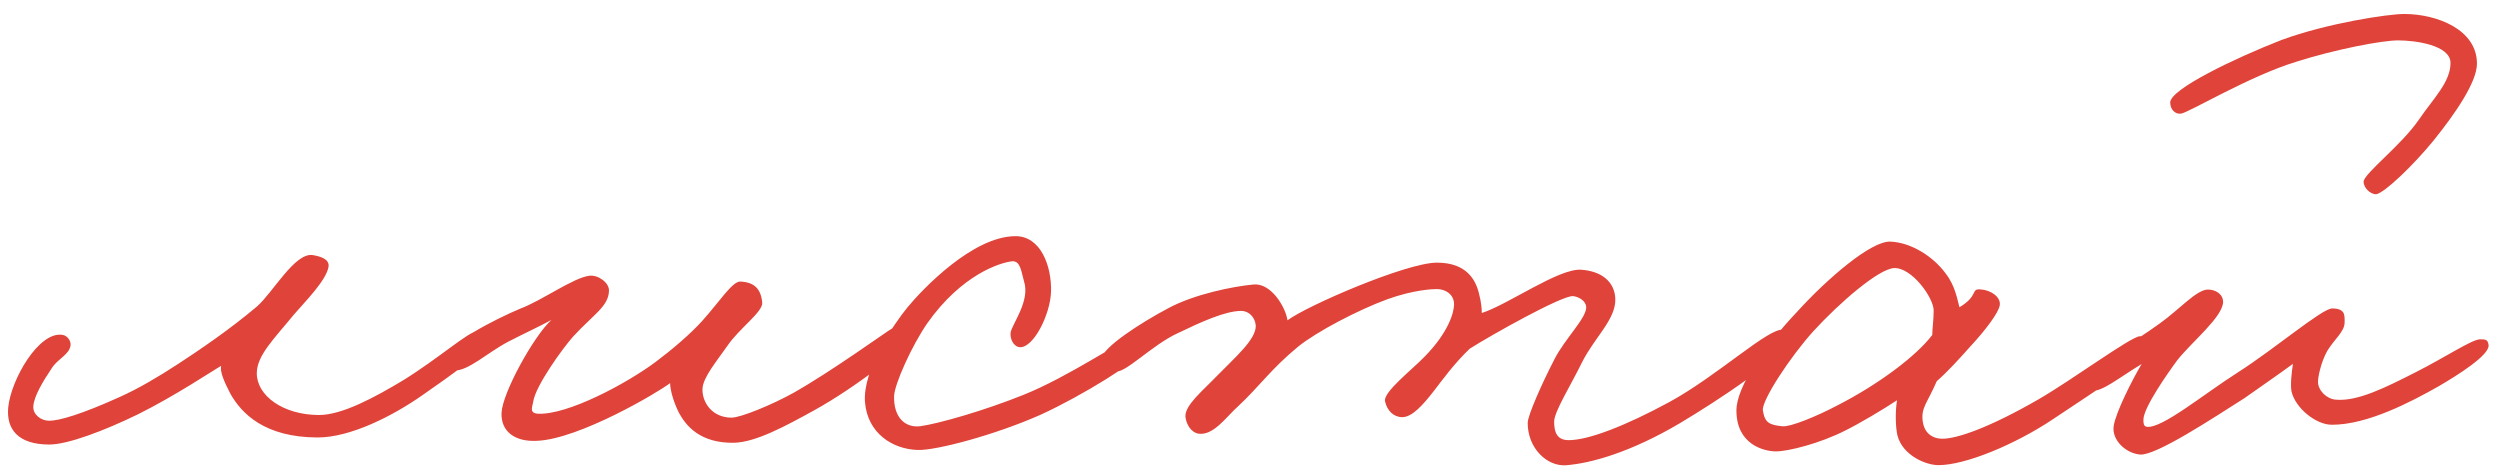 <?xml version="1.0" encoding="UTF-8"?> <svg xmlns="http://www.w3.org/2000/svg" width="227" height="43" viewBox="0 0 227 43" fill="none"> <path d="M44.326 31.012C44.023 31.911 40.896 34.121 38.31 35.913C35.664 37.764 31.818 39.732 28.818 39.722C24.018 39.707 21.925 37.54 20.911 35.737C20.314 34.595 19.957 33.694 20.079 33.214C19.358 33.632 15.87 35.961 12.505 37.63C9.44 39.12 6.136 40.37 4.456 40.364C1.636 40.355 0.56 38.972 0.747 36.992C0.995 34.473 3.529 30.041 5.688 30.408C6.108 30.47 6.466 30.951 6.405 31.37C6.282 32.21 5.261 32.567 4.718 33.405C3.874 34.662 3.09 35.98 3.027 36.88C2.965 37.659 3.743 38.202 4.463 38.204C5.363 38.207 7.405 37.614 10.83 36.065C12.572 35.29 14.376 34.216 16.119 33.081C18.043 31.828 20.869 29.917 23.336 27.825C24.78 26.569 26.772 22.916 28.391 23.161C29.111 23.283 29.95 23.526 29.828 24.245C29.584 25.505 27.778 27.299 26.694 28.555C24.887 30.77 23.322 32.265 23.317 33.885C23.31 35.925 25.705 37.672 28.945 37.683C31.105 37.69 34.11 36.019 36.515 34.587C39.821 32.557 42.529 30.106 43.369 30.049C43.789 29.99 44.508 30.412 44.326 31.012ZM82.222 30.773C82.399 31.614 77.527 35.258 73.981 37.227C71.276 38.718 68.632 40.15 66.651 40.203C63.651 40.254 62.276 38.749 61.561 37.307C61.084 36.285 60.847 35.325 60.849 34.785C59.766 35.621 52.612 39.858 48.772 40.026C46.672 40.139 45.475 39.116 45.54 37.496C45.606 35.696 48.442 30.545 50.067 29.05C48.985 29.647 47.663 30.242 46.161 31.018C44.237 32.032 42.492 33.706 41.232 33.642C40.633 33.58 40.214 33.099 40.276 32.559C40.46 31.299 44.967 28.974 47.25 28.021C49.173 27.307 52.059 25.217 53.5 25.041C54.28 24.924 55.298 25.647 55.296 26.367C55.291 27.807 53.849 28.582 52.042 30.557C51.079 31.634 48.668 34.986 48.423 36.425C48.362 36.905 48 37.504 48.84 37.566C51.539 37.695 56.889 34.832 59.535 32.861C60.978 31.785 62.663 30.351 63.747 29.154C65.312 27.419 66.519 25.503 67.238 25.565C68.498 25.629 69.096 26.231 69.212 27.491C69.269 28.332 67.105 29.825 66.019 31.441C65.055 32.818 63.85 34.254 63.787 35.274C63.723 36.474 64.619 37.917 66.419 37.923C67.259 37.925 70.143 36.735 72.066 35.661C75.552 33.692 80.484 30.108 81.025 29.809C81.806 29.392 82.044 30.053 82.222 30.773ZM103.516 32.041C103.454 32.701 98.284 35.925 94.498 37.653C90.352 39.499 84.948 40.922 83.328 40.857C81.048 40.789 78.773 39.342 78.542 36.522C78.311 33.641 81.084 29.51 82.41 27.894C83.795 26.218 88.31 21.493 92.15 21.445C94.49 21.392 95.502 24.156 95.434 26.495C95.368 28.535 93.858 31.59 92.598 31.526C91.998 31.465 91.701 30.744 91.762 30.204C91.885 29.424 93.571 27.329 92.977 25.528C92.74 24.747 92.683 23.667 91.903 23.724C90.823 23.841 87.339 24.91 84.205 29.34C82.758 31.435 81.247 34.85 81.184 35.93C81.117 37.97 82.254 38.873 83.575 38.698C85.256 38.463 89.4 37.276 92.944 35.848C96.969 34.24 101.84 30.896 102.681 30.719C103.281 30.601 103.578 31.442 103.516 32.041ZM162.379 30.79C162.254 32.289 155.821 36.469 152.515 38.438C148.066 41.064 144.463 42.073 142.183 42.245C140.442 42.36 138.708 40.674 138.715 38.394C138.717 37.734 139.986 34.858 141.133 32.642C142.099 30.725 144.085 28.871 144.029 27.851C143.97 27.311 143.371 26.949 142.832 26.887C141.812 26.824 135.44 30.404 133.456 31.657C132.072 32.973 130.987 34.469 130.204 35.487C129.18 36.804 128.216 37.88 127.316 37.878C126.536 37.875 125.938 37.273 125.761 36.433C125.584 35.592 128.23 33.56 129.374 32.364C131.541 30.151 132.027 28.353 132.029 27.633C132.032 26.733 131.254 26.25 130.474 26.248C130.114 26.247 128.373 26.301 125.911 27.193C123.328 28.145 119.541 30.113 117.857 31.487C115.45 33.46 114.305 35.136 112.44 36.87C111.356 37.827 110.211 39.563 108.832 39.379C108.112 39.256 107.694 38.475 107.637 37.815C107.58 36.794 109.264 35.42 110.528 34.104C112.094 32.489 114.079 30.815 114.023 29.555C113.965 28.835 113.427 28.233 112.707 28.231C111.267 28.226 109.044 29.239 106.941 30.252C104.597 31.325 102.129 33.957 101.29 33.714C100.63 33.532 99.911 33.29 99.973 32.63C100.097 31.55 103.524 29.341 106.108 27.97C108.452 26.717 111.934 26.008 113.795 25.834C115.415 25.66 116.728 27.884 116.905 29.084C118.649 27.77 127.721 23.839 130.481 23.848C133.181 23.856 134.016 25.419 134.312 26.74C134.49 27.401 134.548 28.061 134.547 28.421C136.949 27.648 141.52 24.363 143.559 24.49C145.419 24.616 146.616 25.579 146.671 27.14C146.725 29 144.8 30.614 143.652 32.89C142.626 34.987 141.118 37.382 141.115 38.282C141.112 39.302 141.41 39.963 142.43 39.966C144.23 39.972 147.594 38.663 151.561 36.515C155.949 34.129 160.643 29.704 161.902 29.948C162.202 30.009 162.38 30.49 162.379 30.79ZM195.125 31.855C195.124 32.335 190.254 35.499 186.405 38.067C182.918 40.396 178.412 42.241 176.012 42.234C174.812 42.23 172.775 41.323 172.3 39.582C172.123 38.921 172.067 37.421 172.251 36.342C170.988 37.178 168.884 38.431 167.562 39.087C165.218 40.279 162.336 40.99 161.256 40.986C160.176 40.983 157.658 40.375 157.668 37.255C157.675 35.095 160.267 31.383 163.156 28.332C165.926 25.281 169.897 21.874 171.637 21.939C173.497 22.005 175.533 23.272 176.668 24.836C177.564 25.979 177.74 27.299 177.918 27.9C179.721 26.825 178.883 26.163 179.903 26.286C180.743 26.349 181.701 26.952 181.578 27.731C181.456 28.391 180.371 29.887 178.866 31.503C177.903 32.58 176.879 33.716 175.856 34.613C175.01 36.59 174.409 37.008 174.585 38.269C174.702 39.169 175.3 39.831 176.38 39.835C177.7 39.839 180.643 38.828 185.091 36.263C188.097 34.532 193.449 30.589 194.289 30.532C195.01 30.474 195.127 31.195 195.125 31.855ZM175.577 28.192C175.581 27.052 173.609 24.286 171.989 24.341C170.609 24.396 167.059 27.445 164.651 30.077C162.543 32.41 159.951 36.362 160.068 37.263C160.244 38.403 160.664 38.584 161.863 38.708C162.583 38.771 164.926 37.818 166.849 36.804C170.575 34.896 174.004 32.327 175.45 30.412C175.452 29.812 175.574 29.092 175.577 28.192ZM224.907 5.79C224.902 7.47 222.912 10.344 220.985 12.738C219.238 14.892 216.529 17.523 215.749 17.641C215.209 17.639 214.611 17.037 214.613 16.497C214.675 15.717 218.043 13.208 219.671 10.813C220.937 8.957 222.502 7.462 222.507 5.722C222.512 4.102 219.334 3.672 217.774 3.667C216.274 3.662 212.011 4.489 208.467 5.617C204.203 6.924 198.673 10.266 198.012 10.324C197.532 10.382 197.054 9.961 197.056 9.301C197.059 8.101 202.888 5.299 207.154 3.633C211.359 2.087 216.881 1.264 218.321 1.269C221.261 1.278 224.917 2.67 224.907 5.79ZM225.965 31.354C226.022 32.254 223.197 34.045 221.453 35.059C218.929 36.491 214.962 38.578 211.722 38.568C210.282 38.563 208.427 37.057 208.072 35.556C207.954 34.956 208.077 33.816 208.2 33.037C206.816 34.052 205.073 35.247 203.81 36.143C200.984 37.934 195.753 41.397 194.313 41.272C192.994 41.148 191.737 39.944 191.922 38.684C192.106 37.425 193.675 34.37 194.46 33.053C192.295 34.366 190.911 35.561 189.892 35.498C189.592 35.257 189.233 34.956 189.235 34.596C189.24 32.856 190.498 33.4 196.151 29.338C197.895 28.084 199.461 26.289 200.481 26.292C201.201 26.294 201.86 26.716 201.858 27.436C201.793 28.816 199.026 31.027 197.701 32.703C196.857 33.84 194.627 37.013 194.623 38.093C194.622 38.393 194.621 38.693 194.921 38.754C196.301 38.939 200.031 35.831 203.217 33.801C206.584 31.651 210.856 28.005 211.756 28.008C212.956 28.012 212.894 28.612 212.892 29.272C212.889 30.112 211.987 30.769 211.323 31.847C210.72 32.925 210.476 34.244 210.474 34.664C210.472 35.444 211.249 36.226 212.089 36.289C214.069 36.475 216.653 35.164 219.357 33.792C222.062 32.421 224.467 30.809 225.187 30.811C225.667 30.812 225.907 30.813 225.965 31.354Z" fill="#E04339"></path> </svg> 